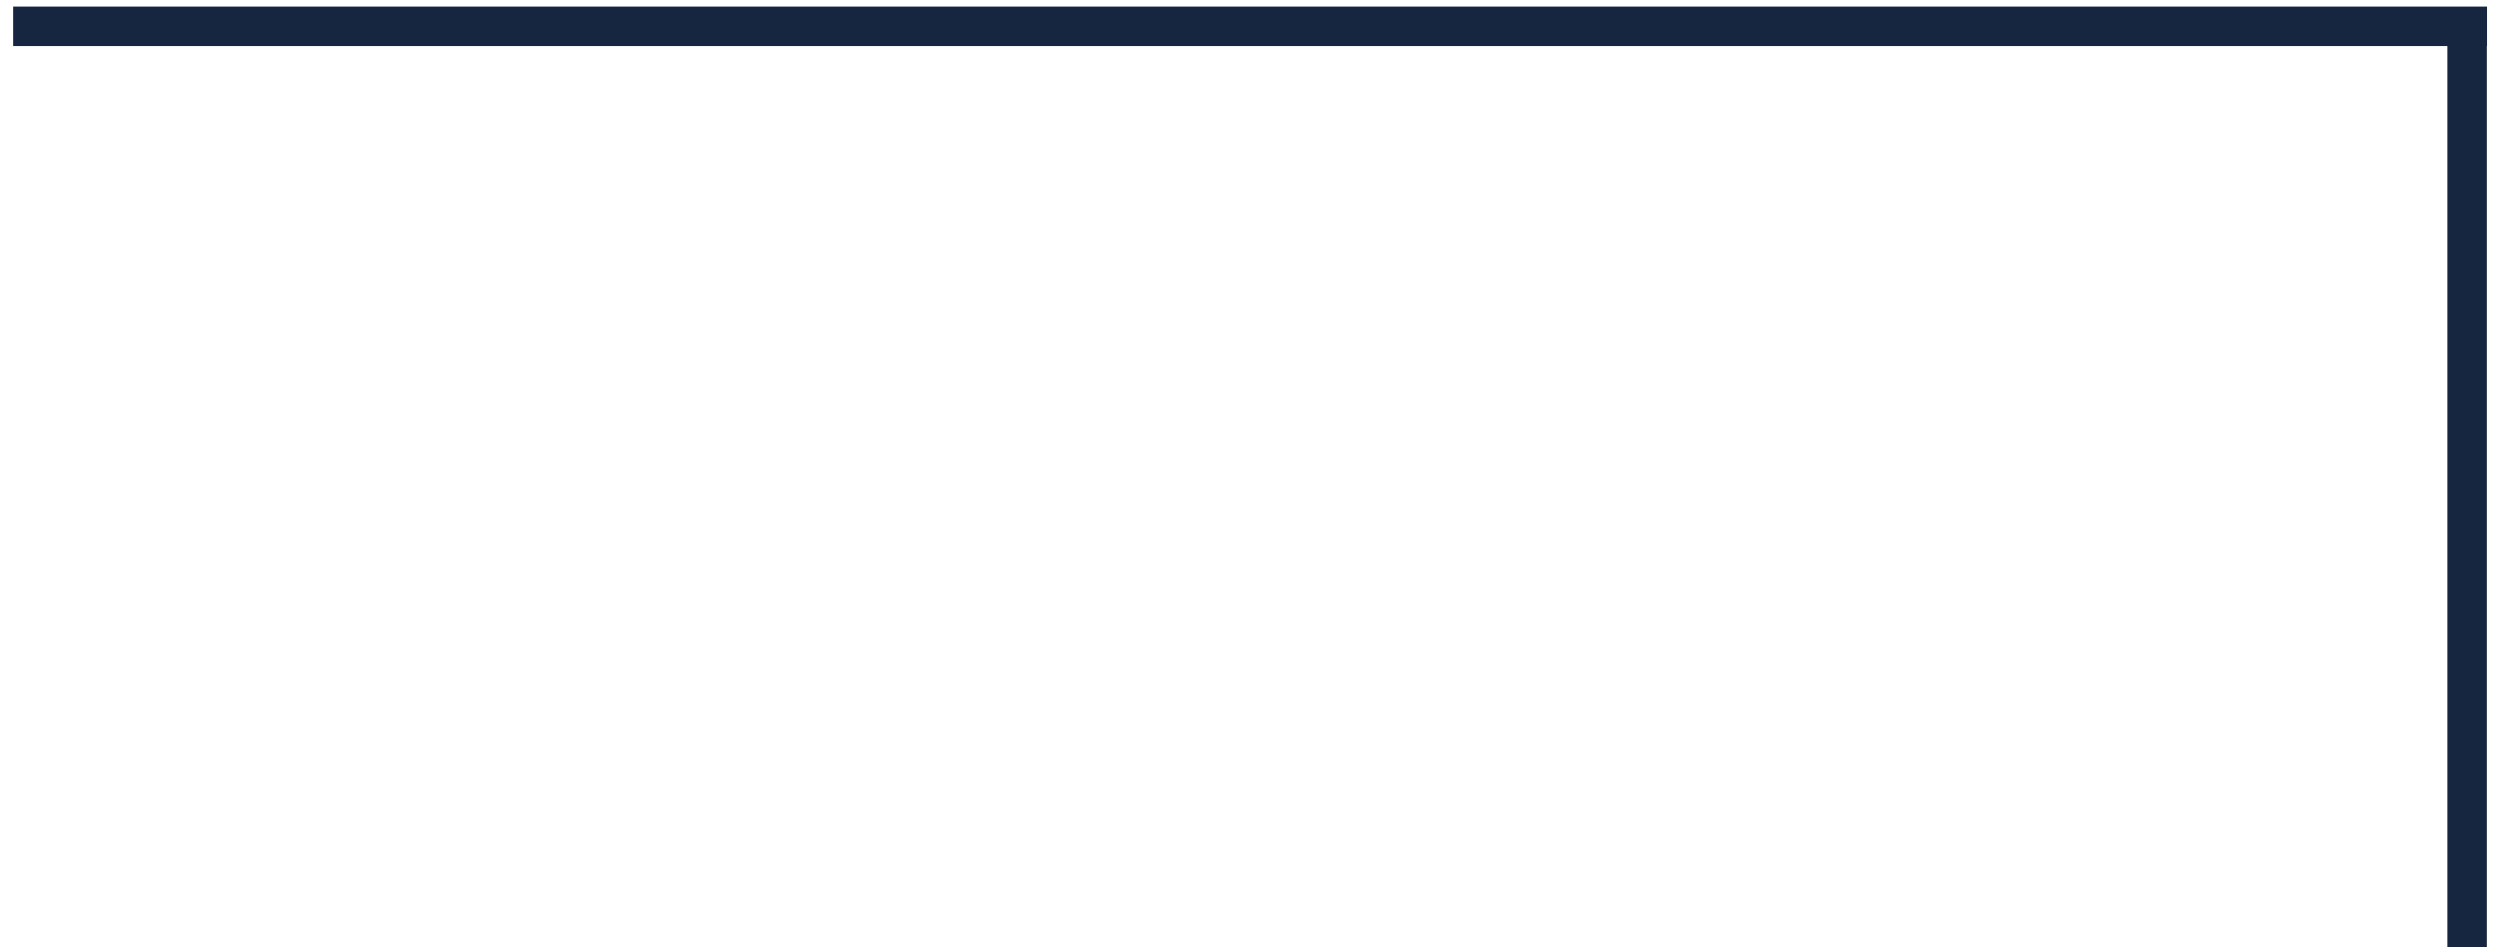 <?xml version="1.0" encoding="UTF-8"?> <svg xmlns="http://www.w3.org/2000/svg" width="190" height="72" viewBox="0 0 190 72" fill="none"> <line x1="187.5" y1="3" x2="187.5" y2="72" stroke="#162640" stroke-width="3"></line> <line x1="0.999" y1="2" x2="189.014" y2="2" stroke="#162640" stroke-width="3"></line> </svg> 